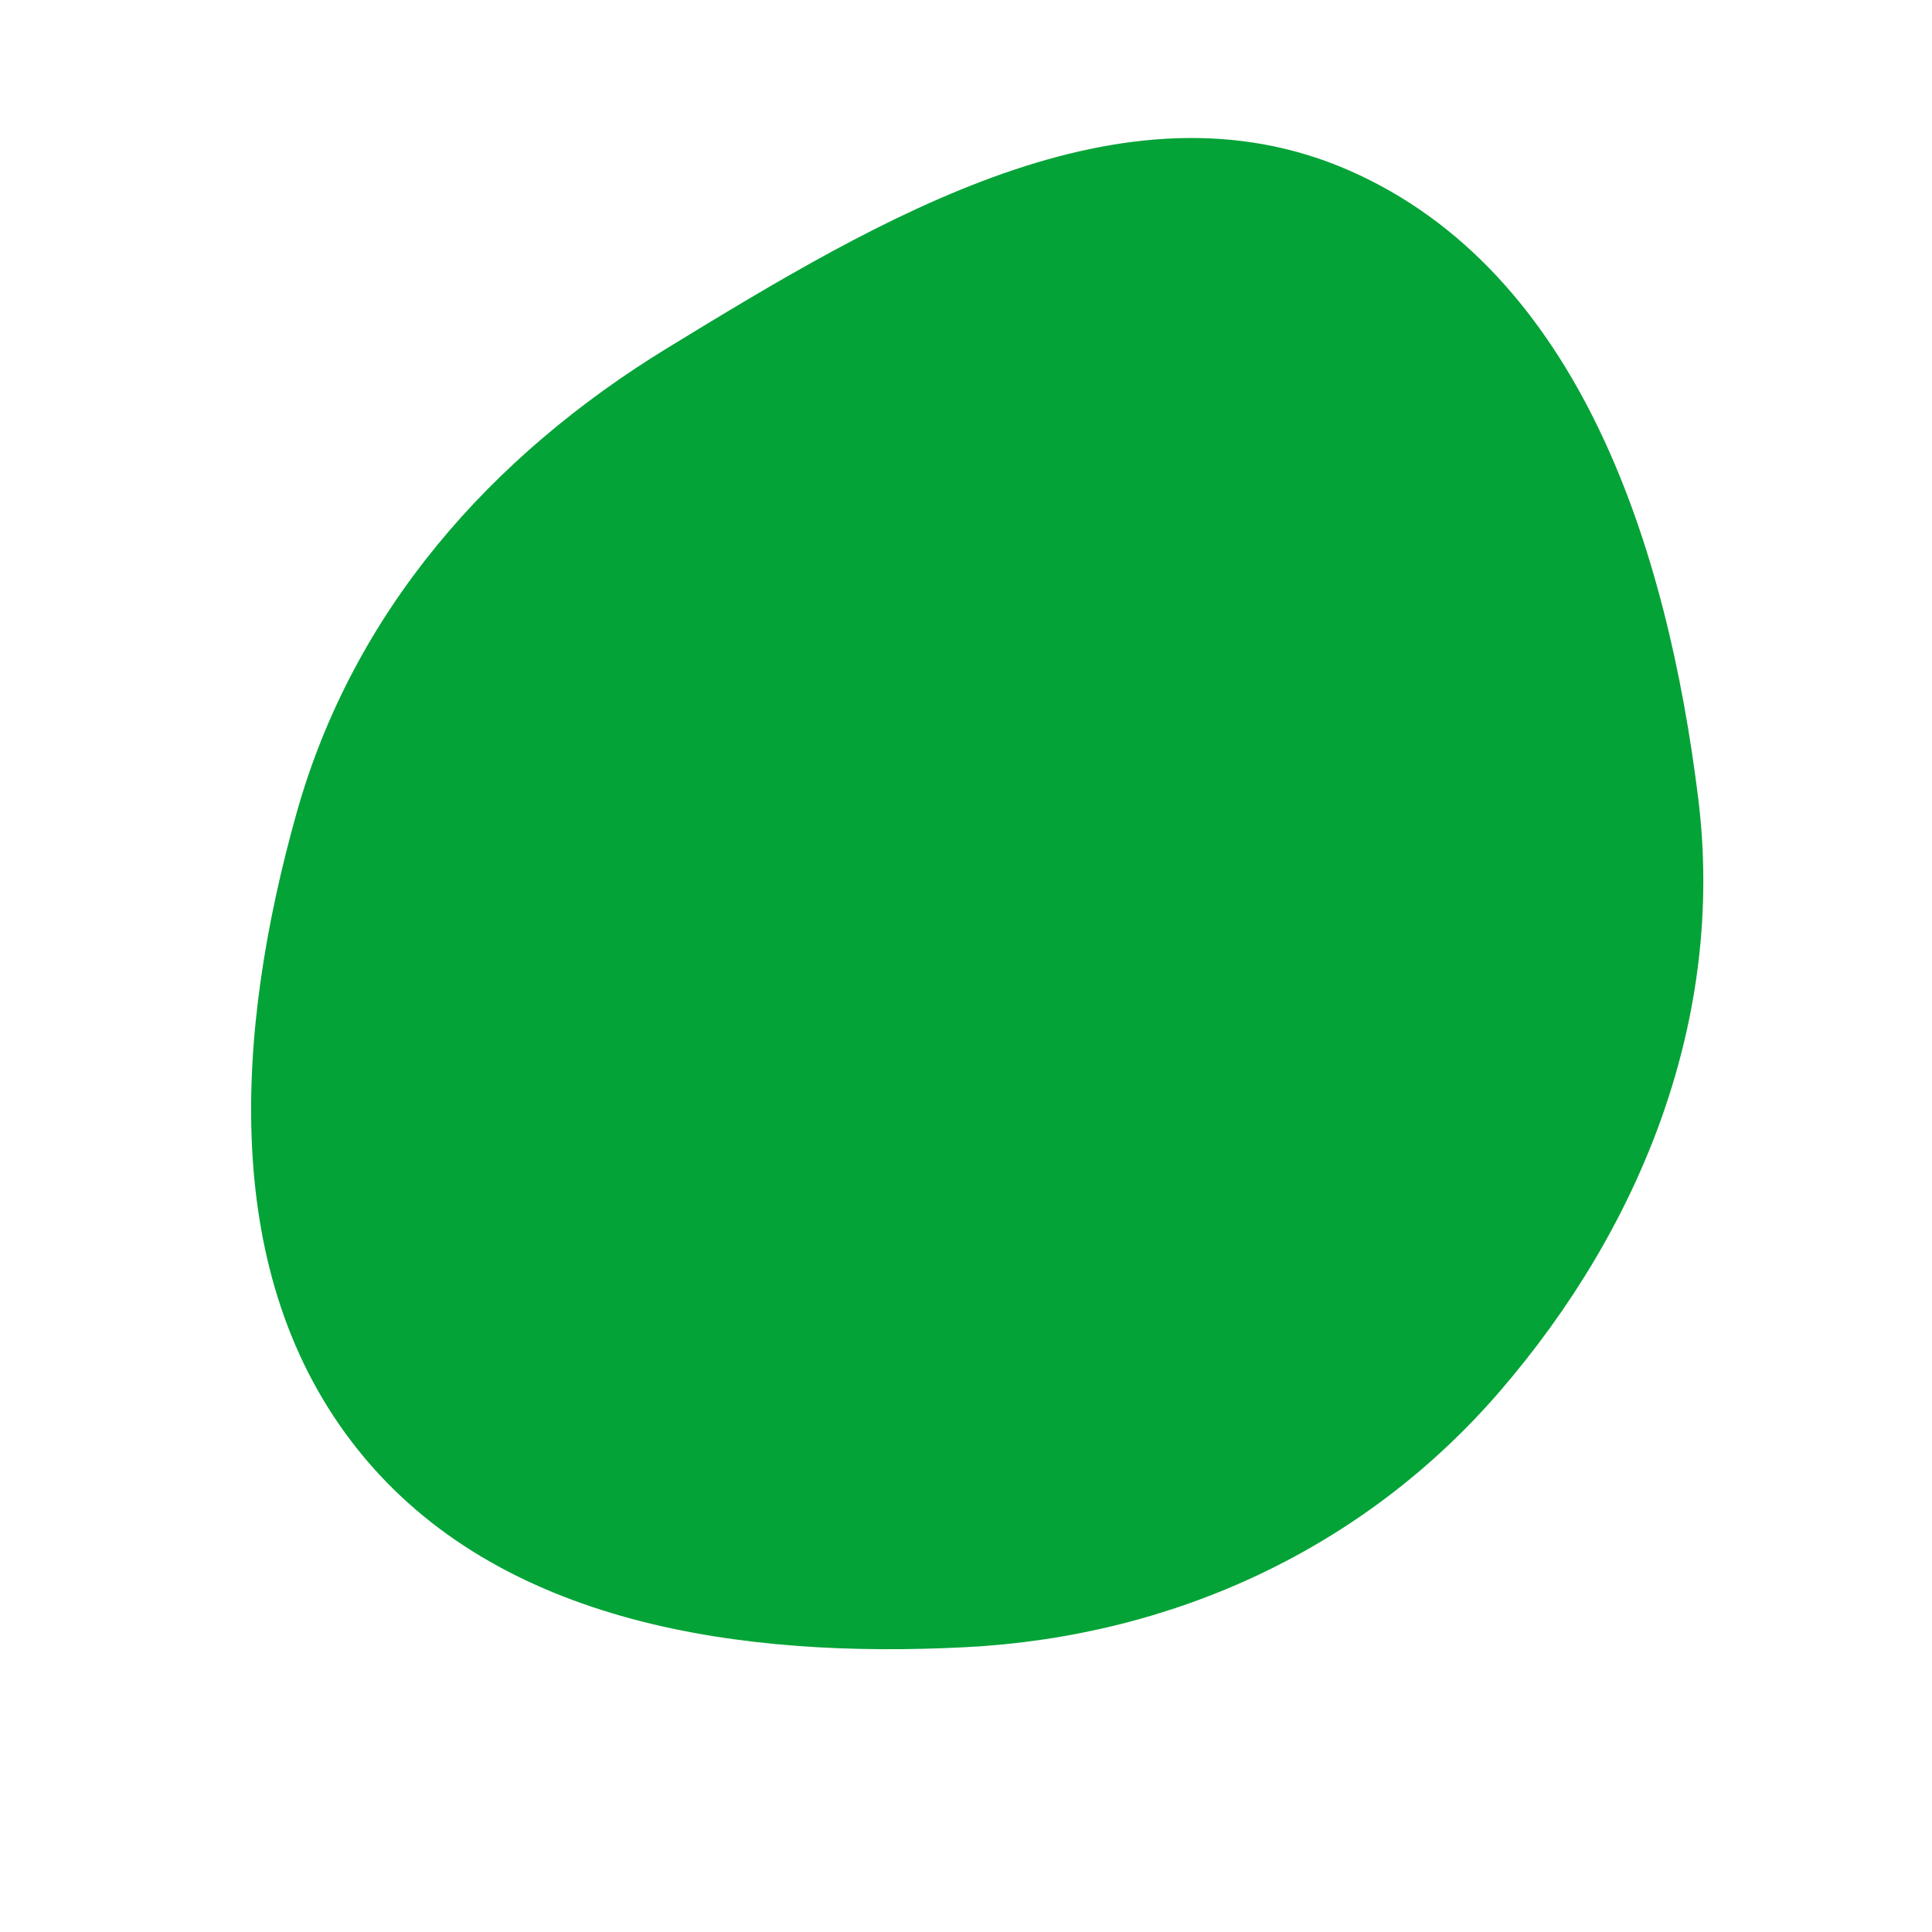 <svg width="256" height="256" viewBox="0 0 256 256" xmlns="http://www.w3.org/2000/svg">
    <path stroke="none" stroke-width="0" fill="#04a337" d="M128,218.258C155.459,216.84,180.741,205.201,198.708,184.388C217.689,162.399,228.584,134.683,225.031,105.853C220.945,72.697,209.365,35.99,178.766,22.584C148.818,9.462,116.44,29.009,88.535,46.049C64.906,60.478,46.776,81.098,39.292,107.753C31.249,136.399,28.876,168.993,47.502,192.195C66.077,215.335,98.366,219.788,128,218.258"/>
</svg>